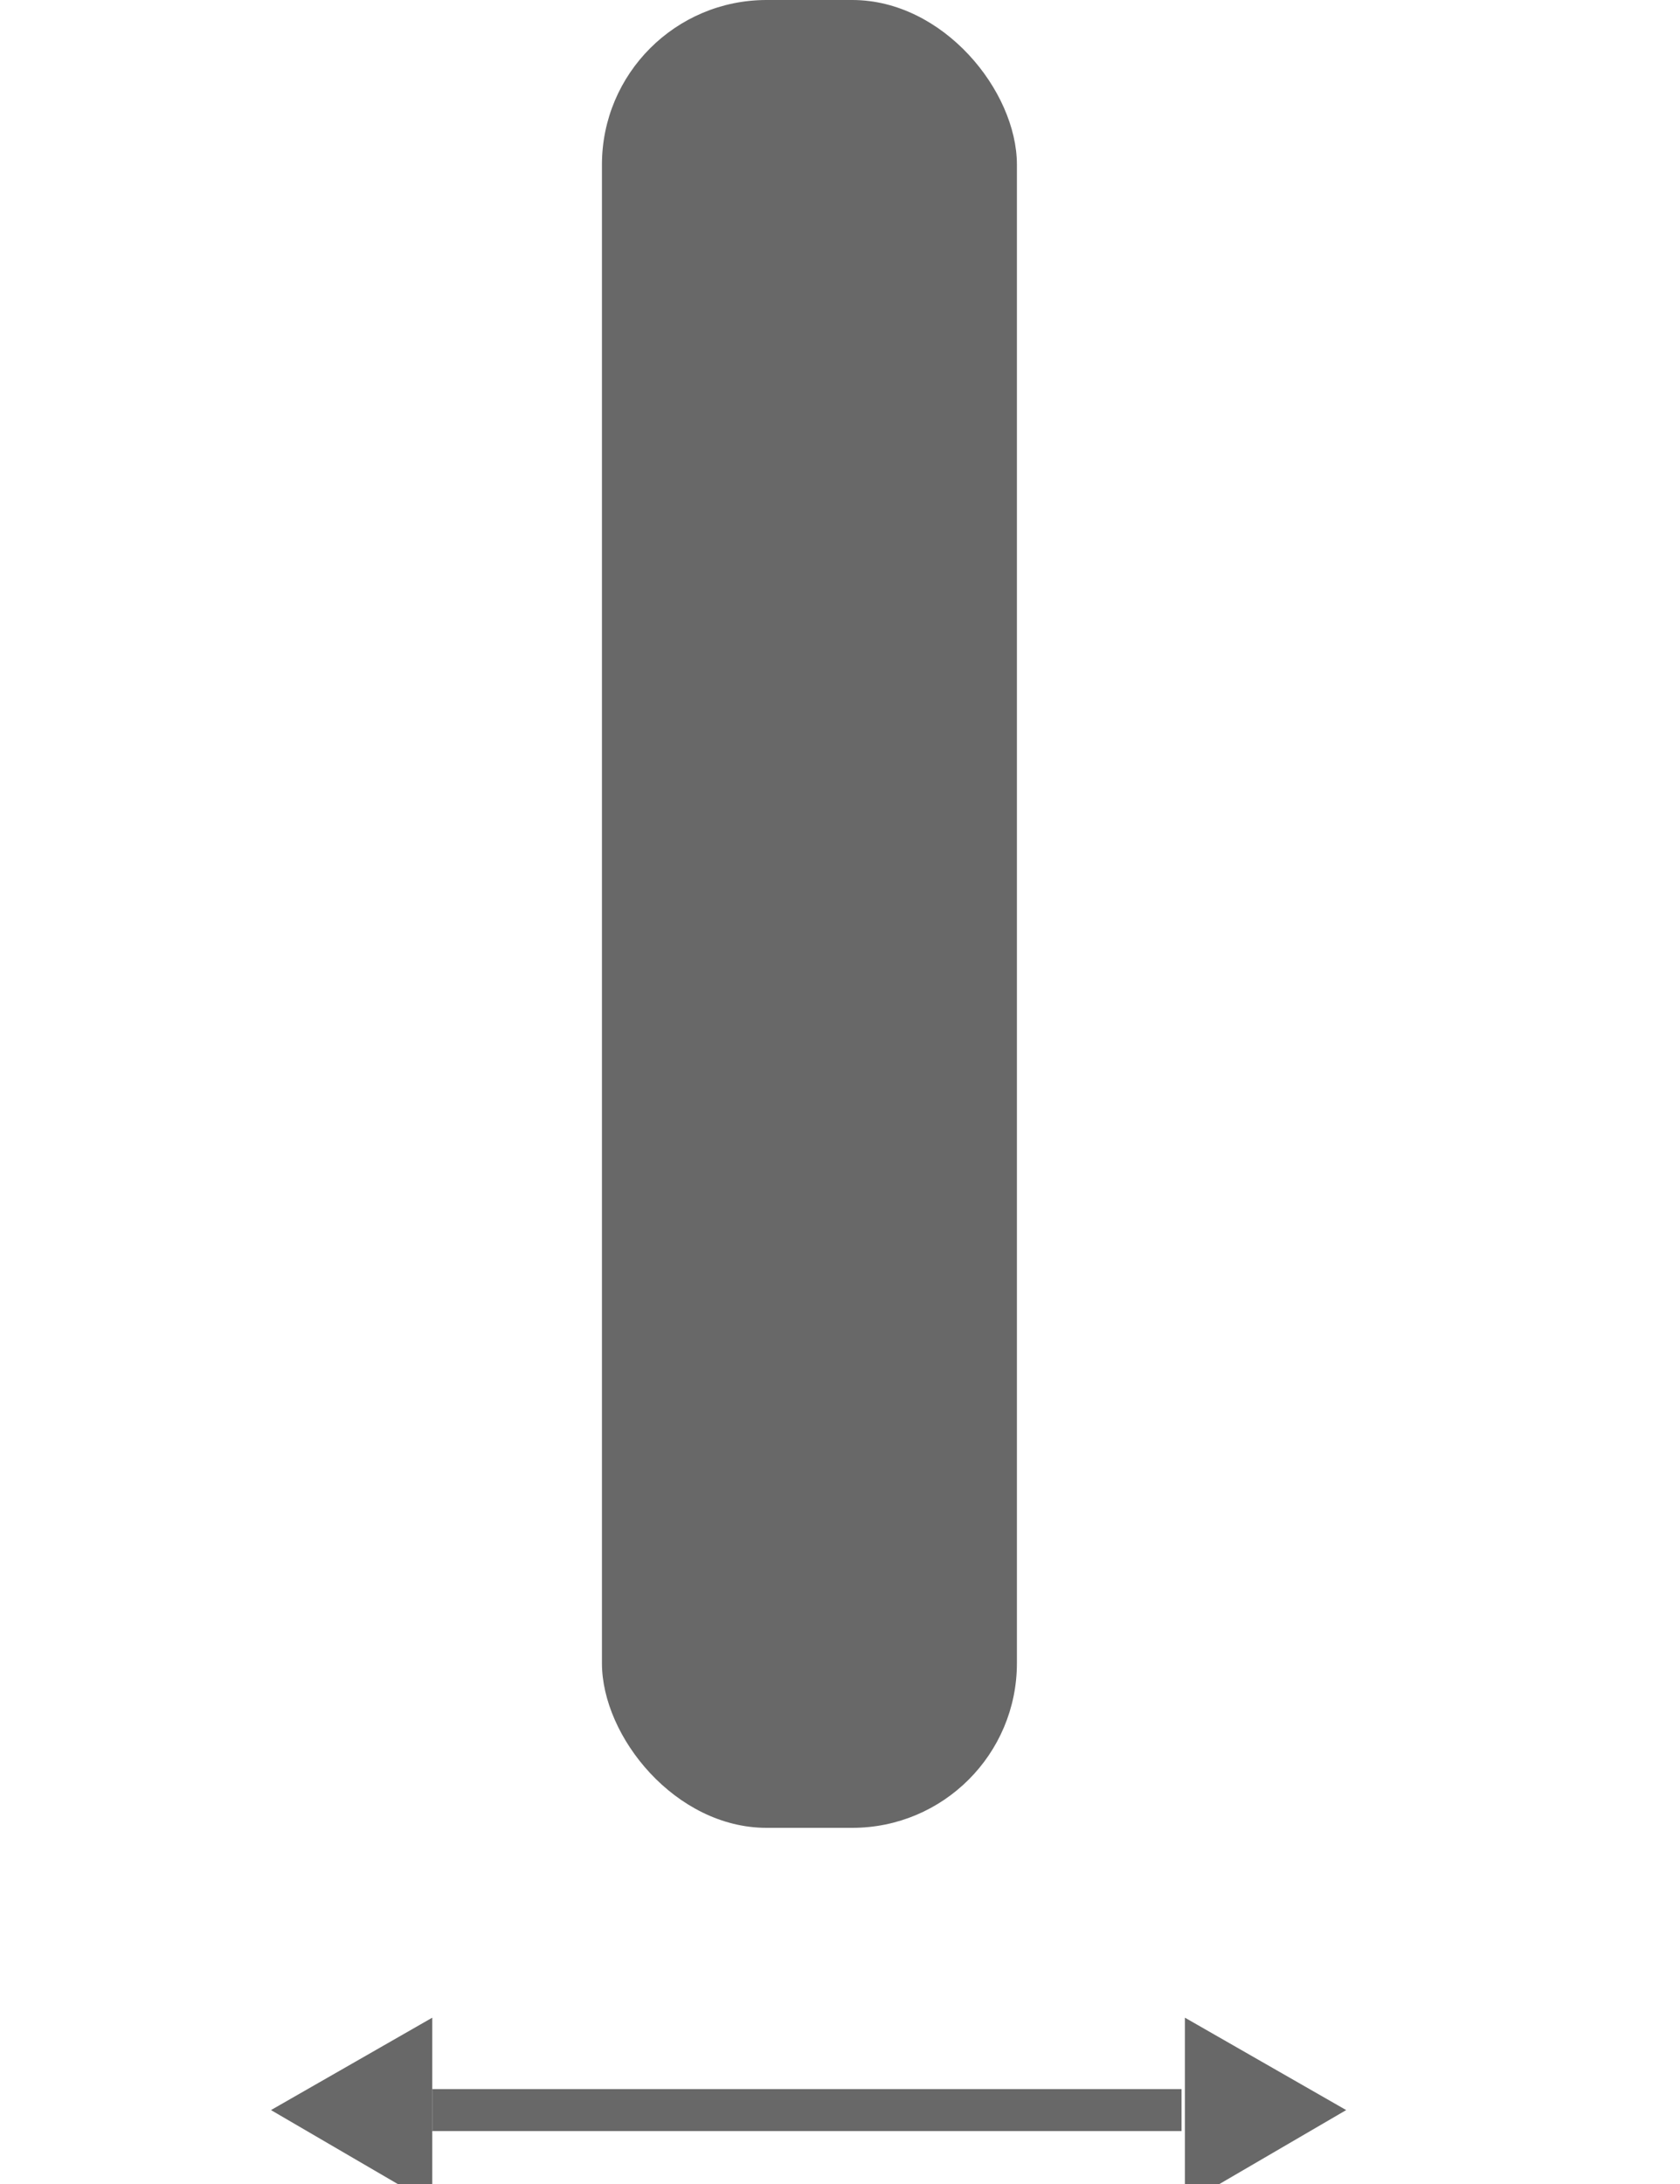 <svg xmlns="http://www.w3.org/2000/svg" data-name="Ebene 1" width="10" height="13"><rect id="backgroundrect" width="100%" height="100%" x="0" y="0" fill="none" stroke="none" style="" class=""/><defs><style>.cls-1{fill:#686868;}.cls-2{fill:none;stroke:#686868;stroke-miterlimit:10;stroke-width:0.25px;}</style></defs><g class="currentLayer" style=""><title>Layer 1</title><rect class="cls-1" x="3.583" y="0" width="2.47" height="10.88" rx="0.98" id="svg_1"/><line class="cls-2" x1="2.573" y1="12.56" x2="7.033" y2="12.56" id="svg_2"/><polygon class="cls-1" points="8.013,12.56 7.053,12.01 7.053,13.12 8.013,12.56 " id="svg_3"/><polygon class="cls-1" points="1.613,12.56 2.573,12.01 2.573,13.12 1.613,12.56 " id="svg_4"/></g></svg>
